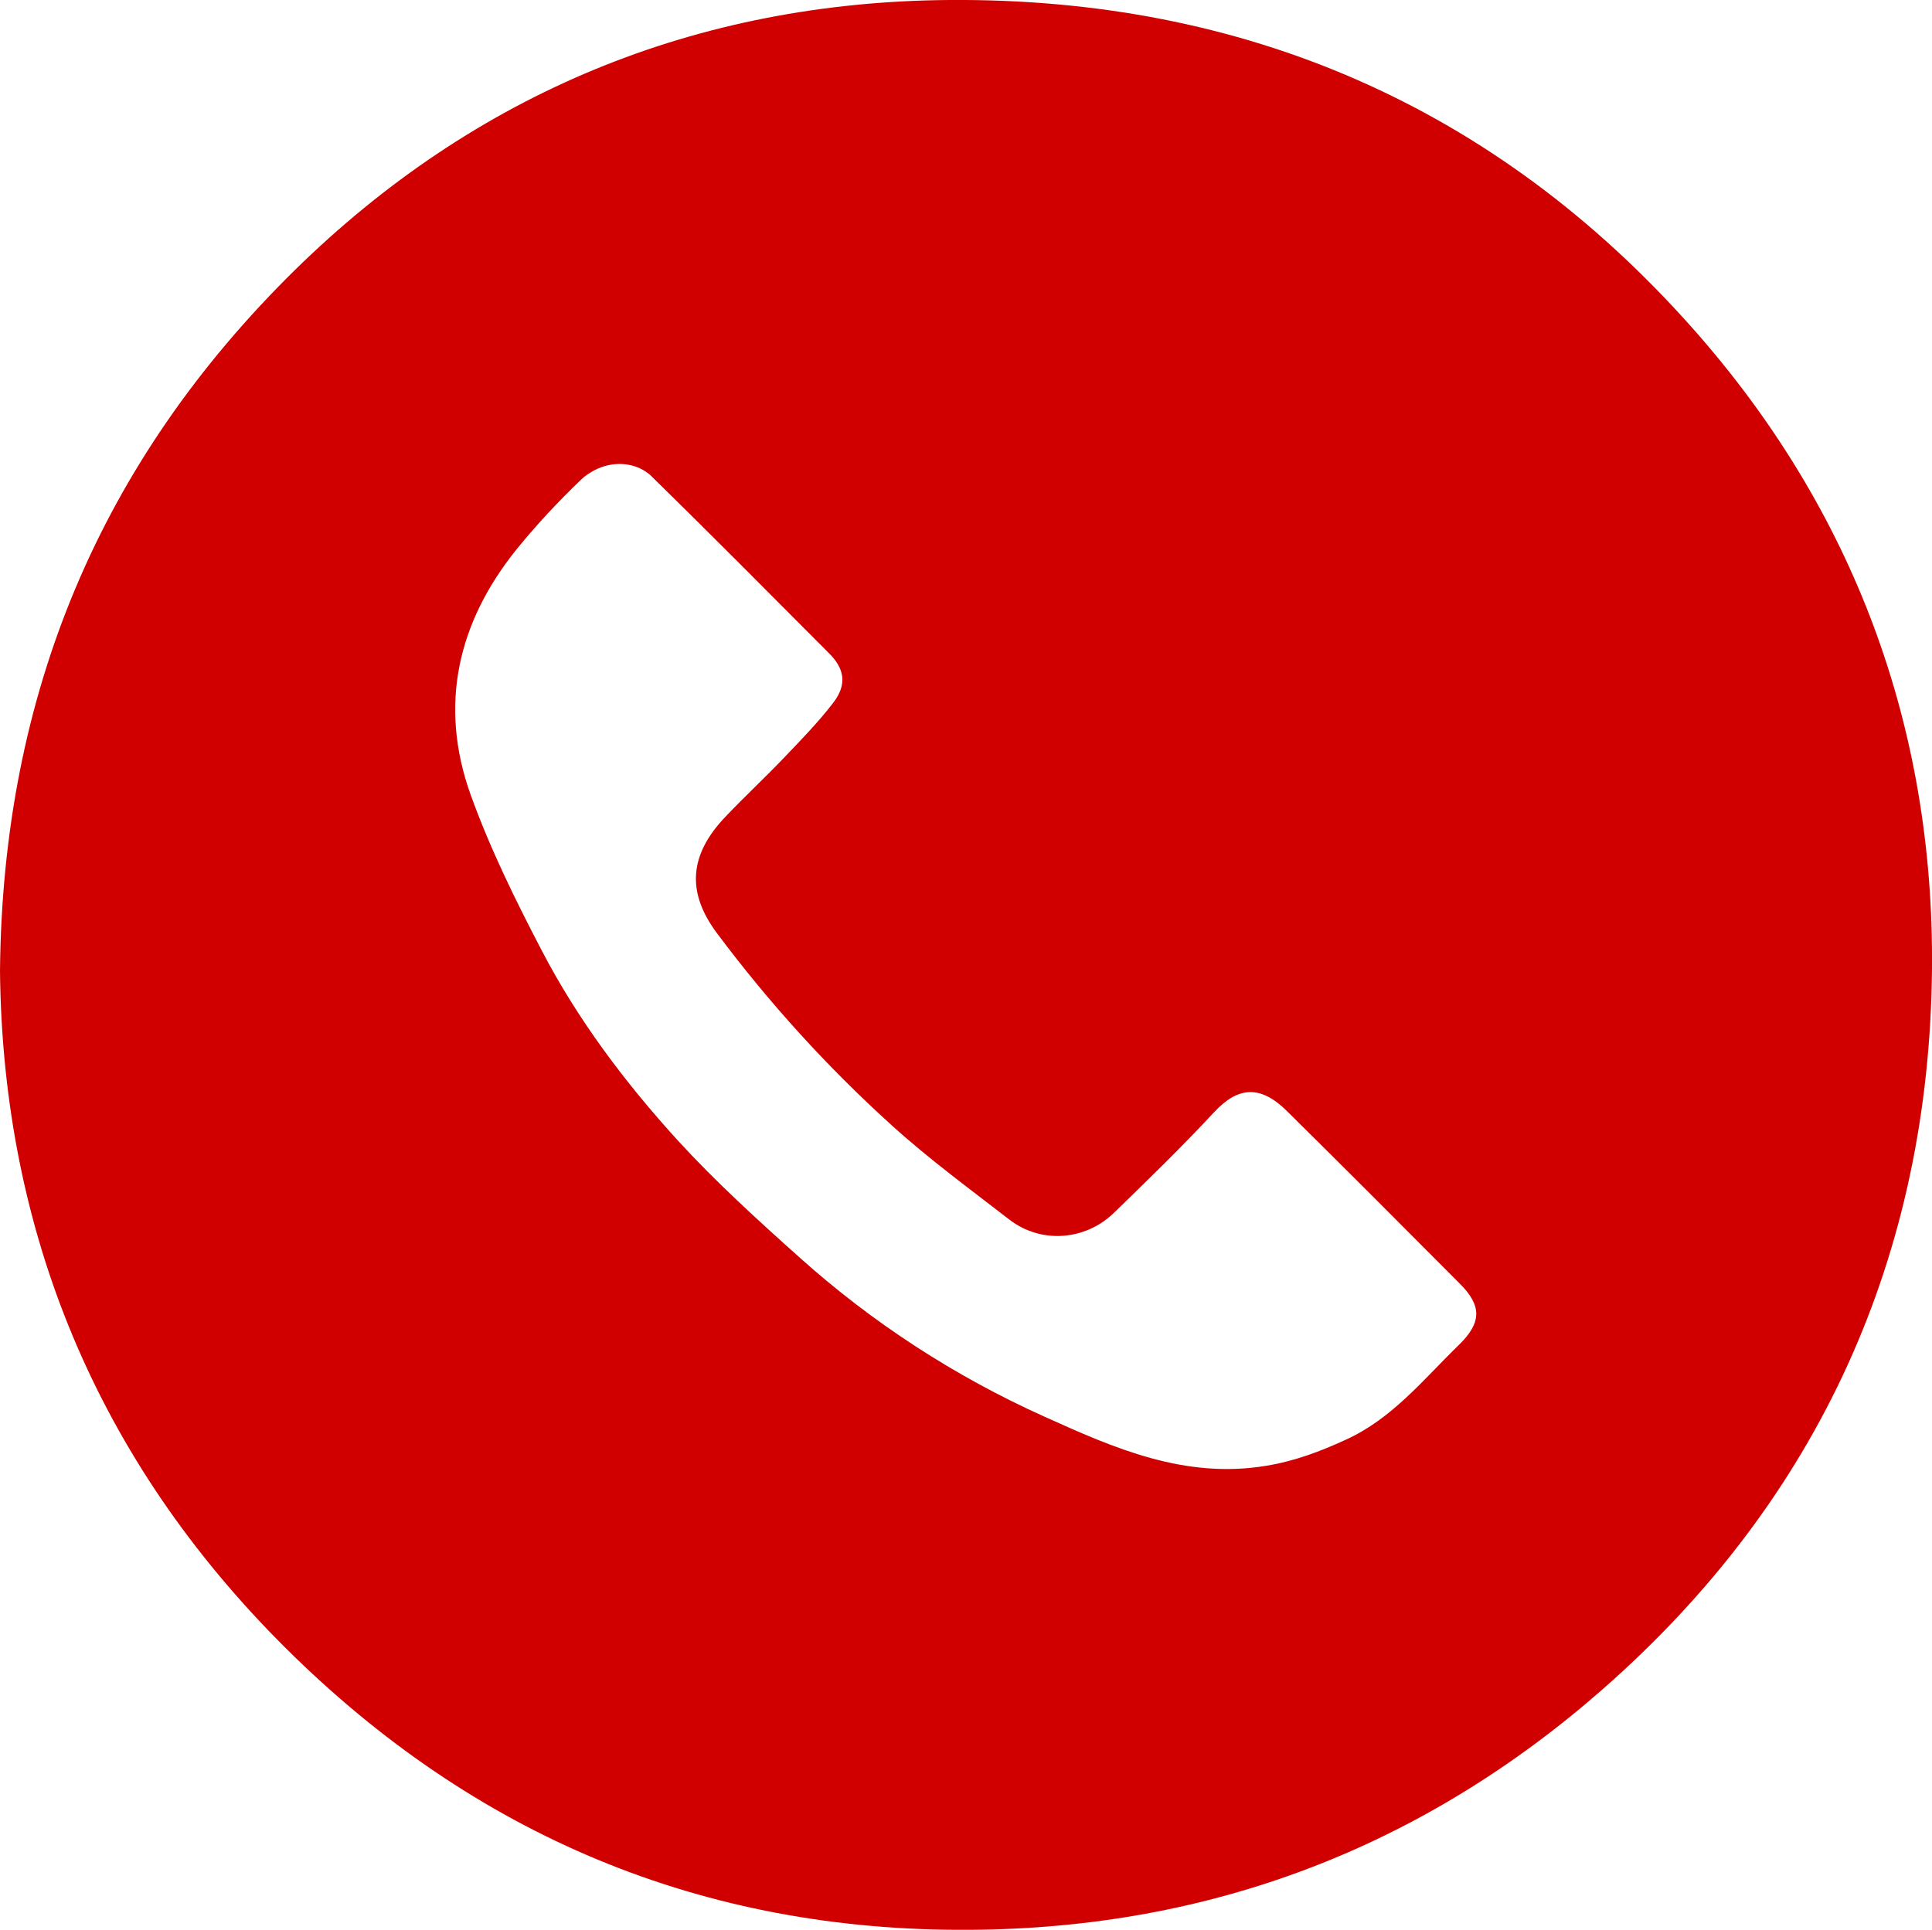 <?xml version="1.0" encoding="UTF-8"?>
<svg xmlns="http://www.w3.org/2000/svg" id="Layer_2" data-name="Layer 2" viewBox="0 0 78 77.93">
  <defs>
    <style>
      .cls-1 {
        fill: #d00000;
      }
    </style>
  </defs>
  <g id="Layer_1-2" data-name="Layer 1">
    <path class="cls-1" d="m0,39.22c.1-11.24,4.08-20.61,11.89-28.3C19.2,3.74,28.14.08,38.31,0c11.89-.09,22.05,4.27,30.02,13.25,6.53,7.36,9.75,16.12,9.67,25.85-.1,11.56-4.54,21.43-13.29,29.11-7.27,6.38-15.81,9.66-25.54,9.72-10.81.08-20.03-3.82-27.64-11.38C3.92,58.98.11,49.74,0,39.22Zm26.2-20.08c-.62-.5-1.5-.52-2.2-.15-.2.11-.38.22-.53.37-.93.89-1.81,1.83-2.62,2.83-2.38,2.96-3.14,6.3-1.85,9.9.78,2.17,1.81,4.26,2.88,6.31,1.46,2.8,3.36,5.32,5.48,7.65,1.53,1.67,3.22,3.21,4.91,4.72,2.94,2.64,6.28,4.81,9.88,6.43,2.83,1.28,5.68,2.54,8.98,1.99,1.15-.19,2.18-.58,3.2-1.05,1.88-.85,3.15-2.45,4.58-3.84.91-.89.92-1.57.03-2.46-2.32-2.33-4.64-4.66-6.98-6.97-1.08-1.07-1.98-.99-2.94.04-1.3,1.4-2.67,2.73-4.04,4.06-1.17,1.14-2.96,1.26-4.23.28-1.6-1.24-3.24-2.44-4.74-3.8-2.6-2.35-4.96-4.95-7.06-7.76-1.25-1.67-1.12-3.18.34-4.71.78-.82,1.61-1.59,2.39-2.41.68-.71,1.36-1.41,1.96-2.19.56-.73.47-1.37-.18-2.01-2.38-2.39-4.75-4.78-7.16-7.14-.03-.03-.07-.07-.11-.1Z"></path>
  </g>
</svg>
